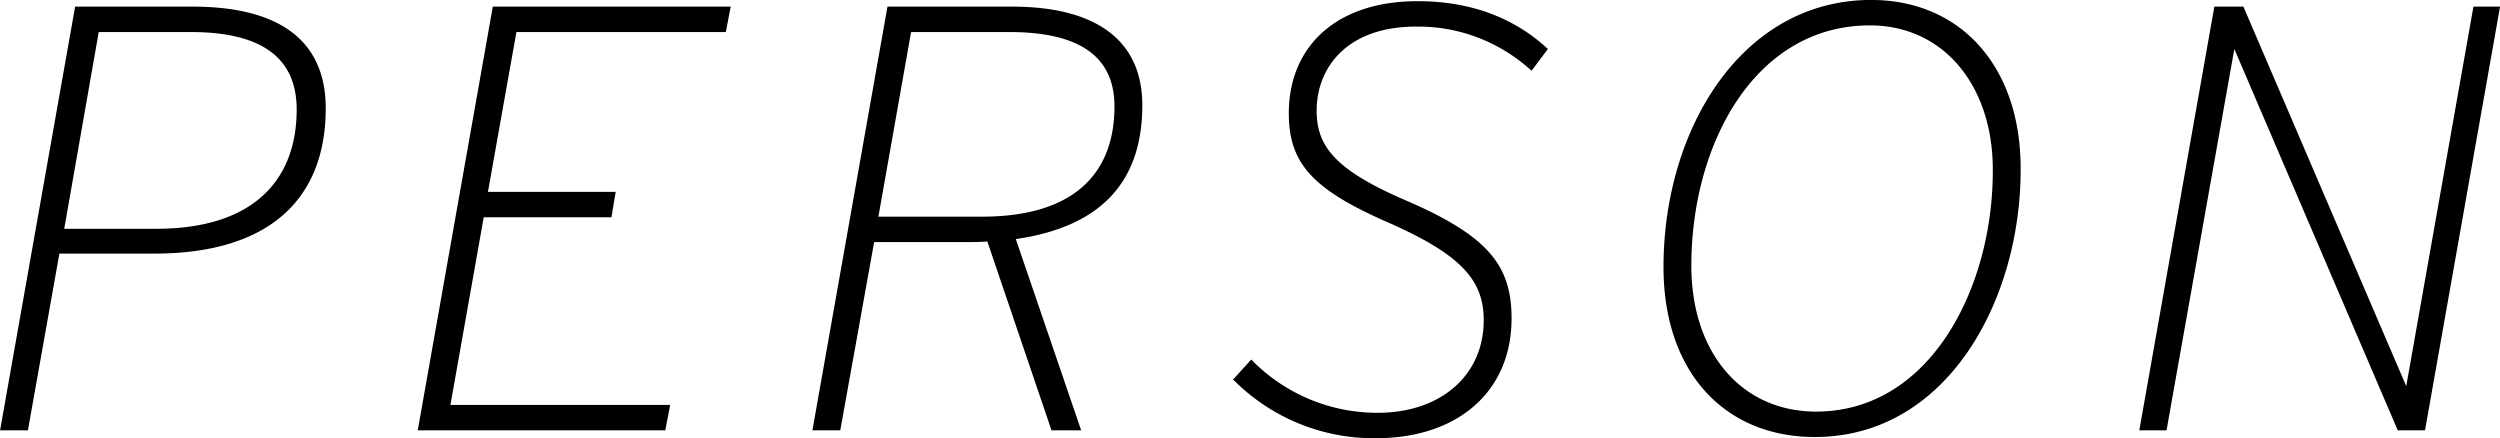 <svg xmlns="http://www.w3.org/2000/svg" width="413" height="72.406" viewBox="0 0 413 72.406"><path d="M31.81 1.094h-19.4l-12.4 70h4.6l5.2-29.2h15.7c18.6 0 28.3-8.7 28.3-24 .001-11.6-8.199-16.8-22-16.8zm-6 36.7h-15.2l5.7-32.5h15.2c10.8 0 17.5 3.6 17.5 12.8.001 11.7-7.2 19.7-23.201 19.7zm55.6-36.7l-12.4 70h40.9l.8-4.2h-36.3l5.5-31h21.1l.7-4.2h-21.1l4.7-26.4h34.6l.8-4.2h-39.3zm80.8 34.7h-17.1l5.4-30.5h16.2c11.3 0 17.4 3.8 17.4 12.3-.001 10.8-6.401 18.2-21.902 18.2zm5-34.7h-20.6l-12.4 70h4.6l5.6-31.1h14.5c.8 0 3.4 0 4.2-.1l10.6 31.2h4.9l-10.8-31.6c13.9-2 20.9-9.3 20.9-22.1-.001-11.5-8.701-16.3-21.502-16.3zm67-.9c-13.8 0-21.3 7.8-21.3 18.5 0 8.3 3.9 12.6 16.5 18.1 12 5.3 15.7 9.5 15.7 16.1 0 9.2-7.2 15.3-17.5 15.3a29.009 29.009 0 01-20.9-8.8l-3 3.3a32.656 32.656 0 0023.6 9.7c13.4 0 22.4-7.6 22.4-19.8 0-8.7-3.8-13.6-17.5-19.5-11.6-5-14.7-8.9-14.7-14.8 0-7.2 5.1-13.9 16.4-13.9a27.65 27.65 0 0119.1 7.3l2.7-3.6c-4.402-4.1-11.203-7.9-21.503-7.9zm65.6 72c21.9 0 34.1-22.7 34-44.4 0-16.8-9.9-27.8-24.7-27.8-21.4 0-34.3 21.4-34.3 44.1-.004 17.5 10.197 28.1 24.998 28.1zm.2-4.2c-12.2 0-20.6-9.6-20.6-24.1 0-20.1 10.5-39.7 29.5-39.7 12.2 0 20.3 10 20.3 23.8.099 19.3-10.201 40-29.202 40zm108.6-66.9l-11.1 62.7-26.9-62.7h-4.8l-12.4 70h4.5l11.2-63 27 63h4.5l12.4-70h-4.4z" fill-rule="evenodd"/></svg>